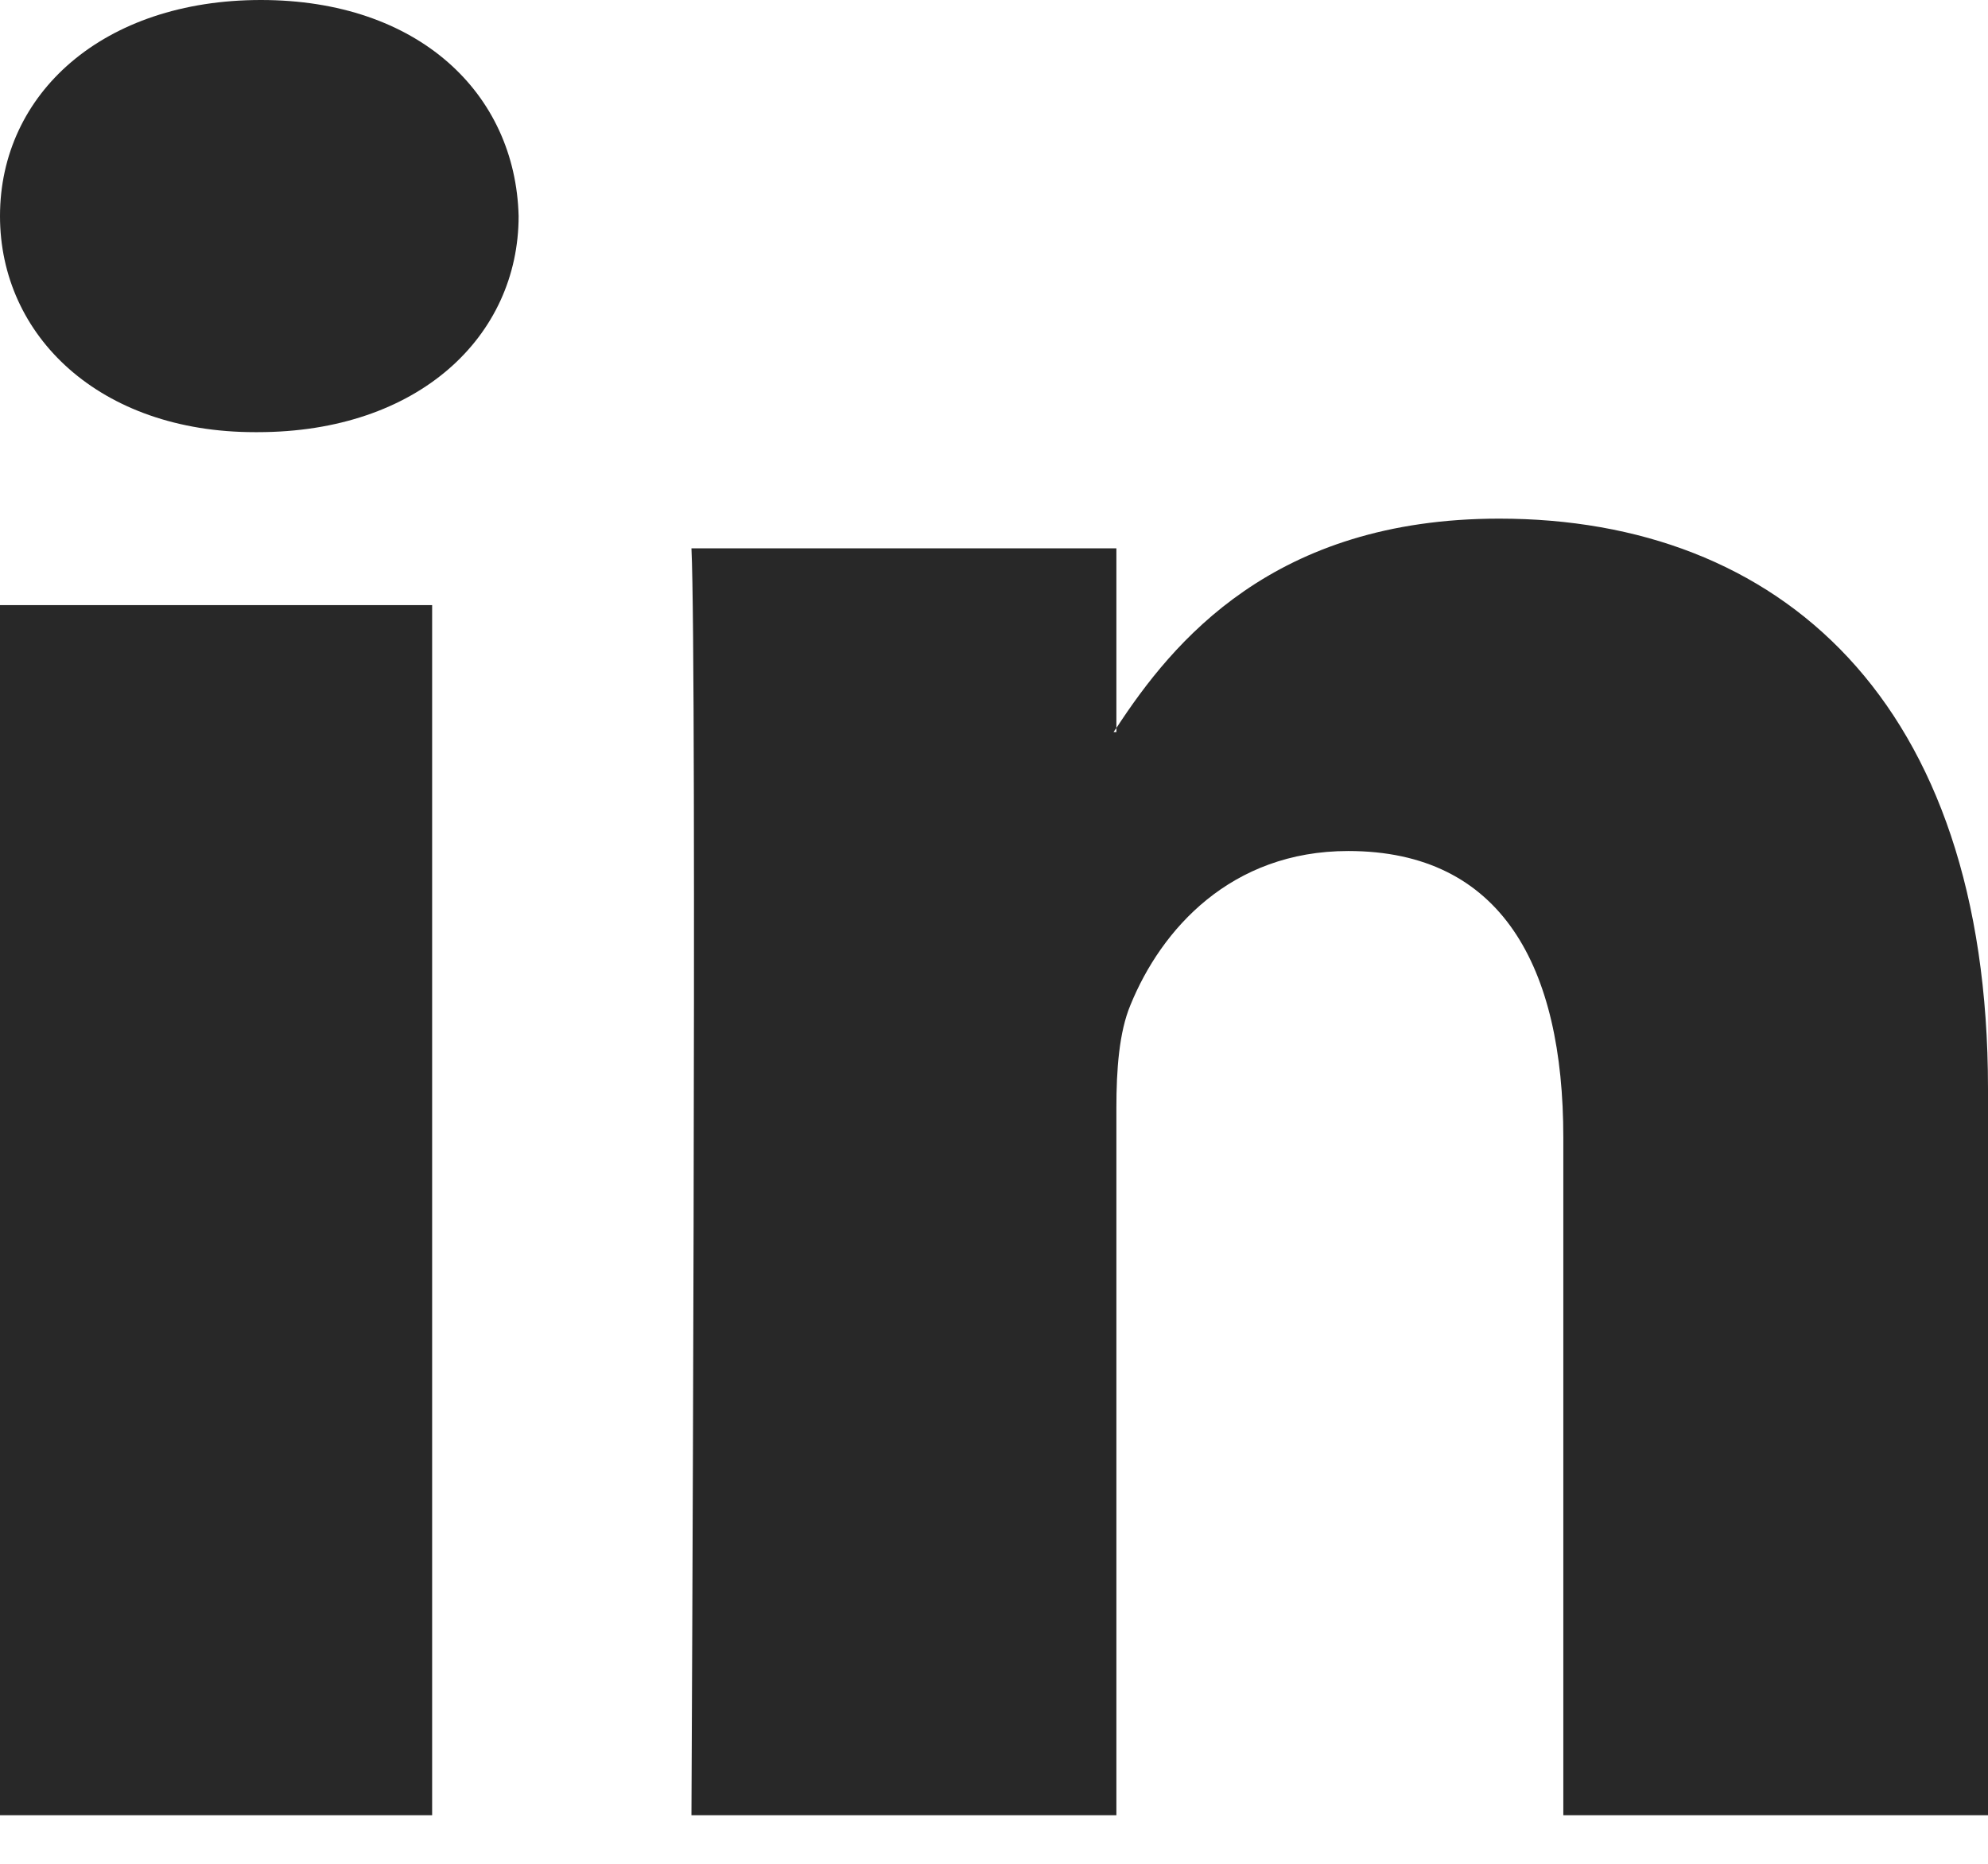<svg width="16" height="15" viewBox="0 0 16 15" fill="none" xmlns="http://www.w3.org/2000/svg">
<path id="Fill 1 Copy" fill-rule="evenodd" clip-rule="evenodd" d="M0 14.609H3.478V4.87H0V14.609ZM2.1 0C0.83 0 0 0.752 0 1.739C0 2.706 0.805 3.478 2.051 3.478H2.074C3.369 3.478 4.174 2.706 4.174 1.739C4.149 0.752 3.369 0 2.1 0V0ZM16 8.762V14.609H12.582V9.154C12.582 7.784 12.089 6.849 10.851 6.849C9.907 6.849 9.346 7.479 9.098 8.089C9.007 8.306 8.985 8.609 8.985 8.915V14.609H5.565C5.565 14.609 5.611 5.37 5.565 4.413H8.985V5.859C8.978 5.87 8.968 5.881 8.962 5.892H8.985V5.859C9.439 5.165 10.249 4.174 12.066 4.174C14.315 4.174 16 5.632 16 8.762V8.762Z" fill="#282828"/>
</svg>
